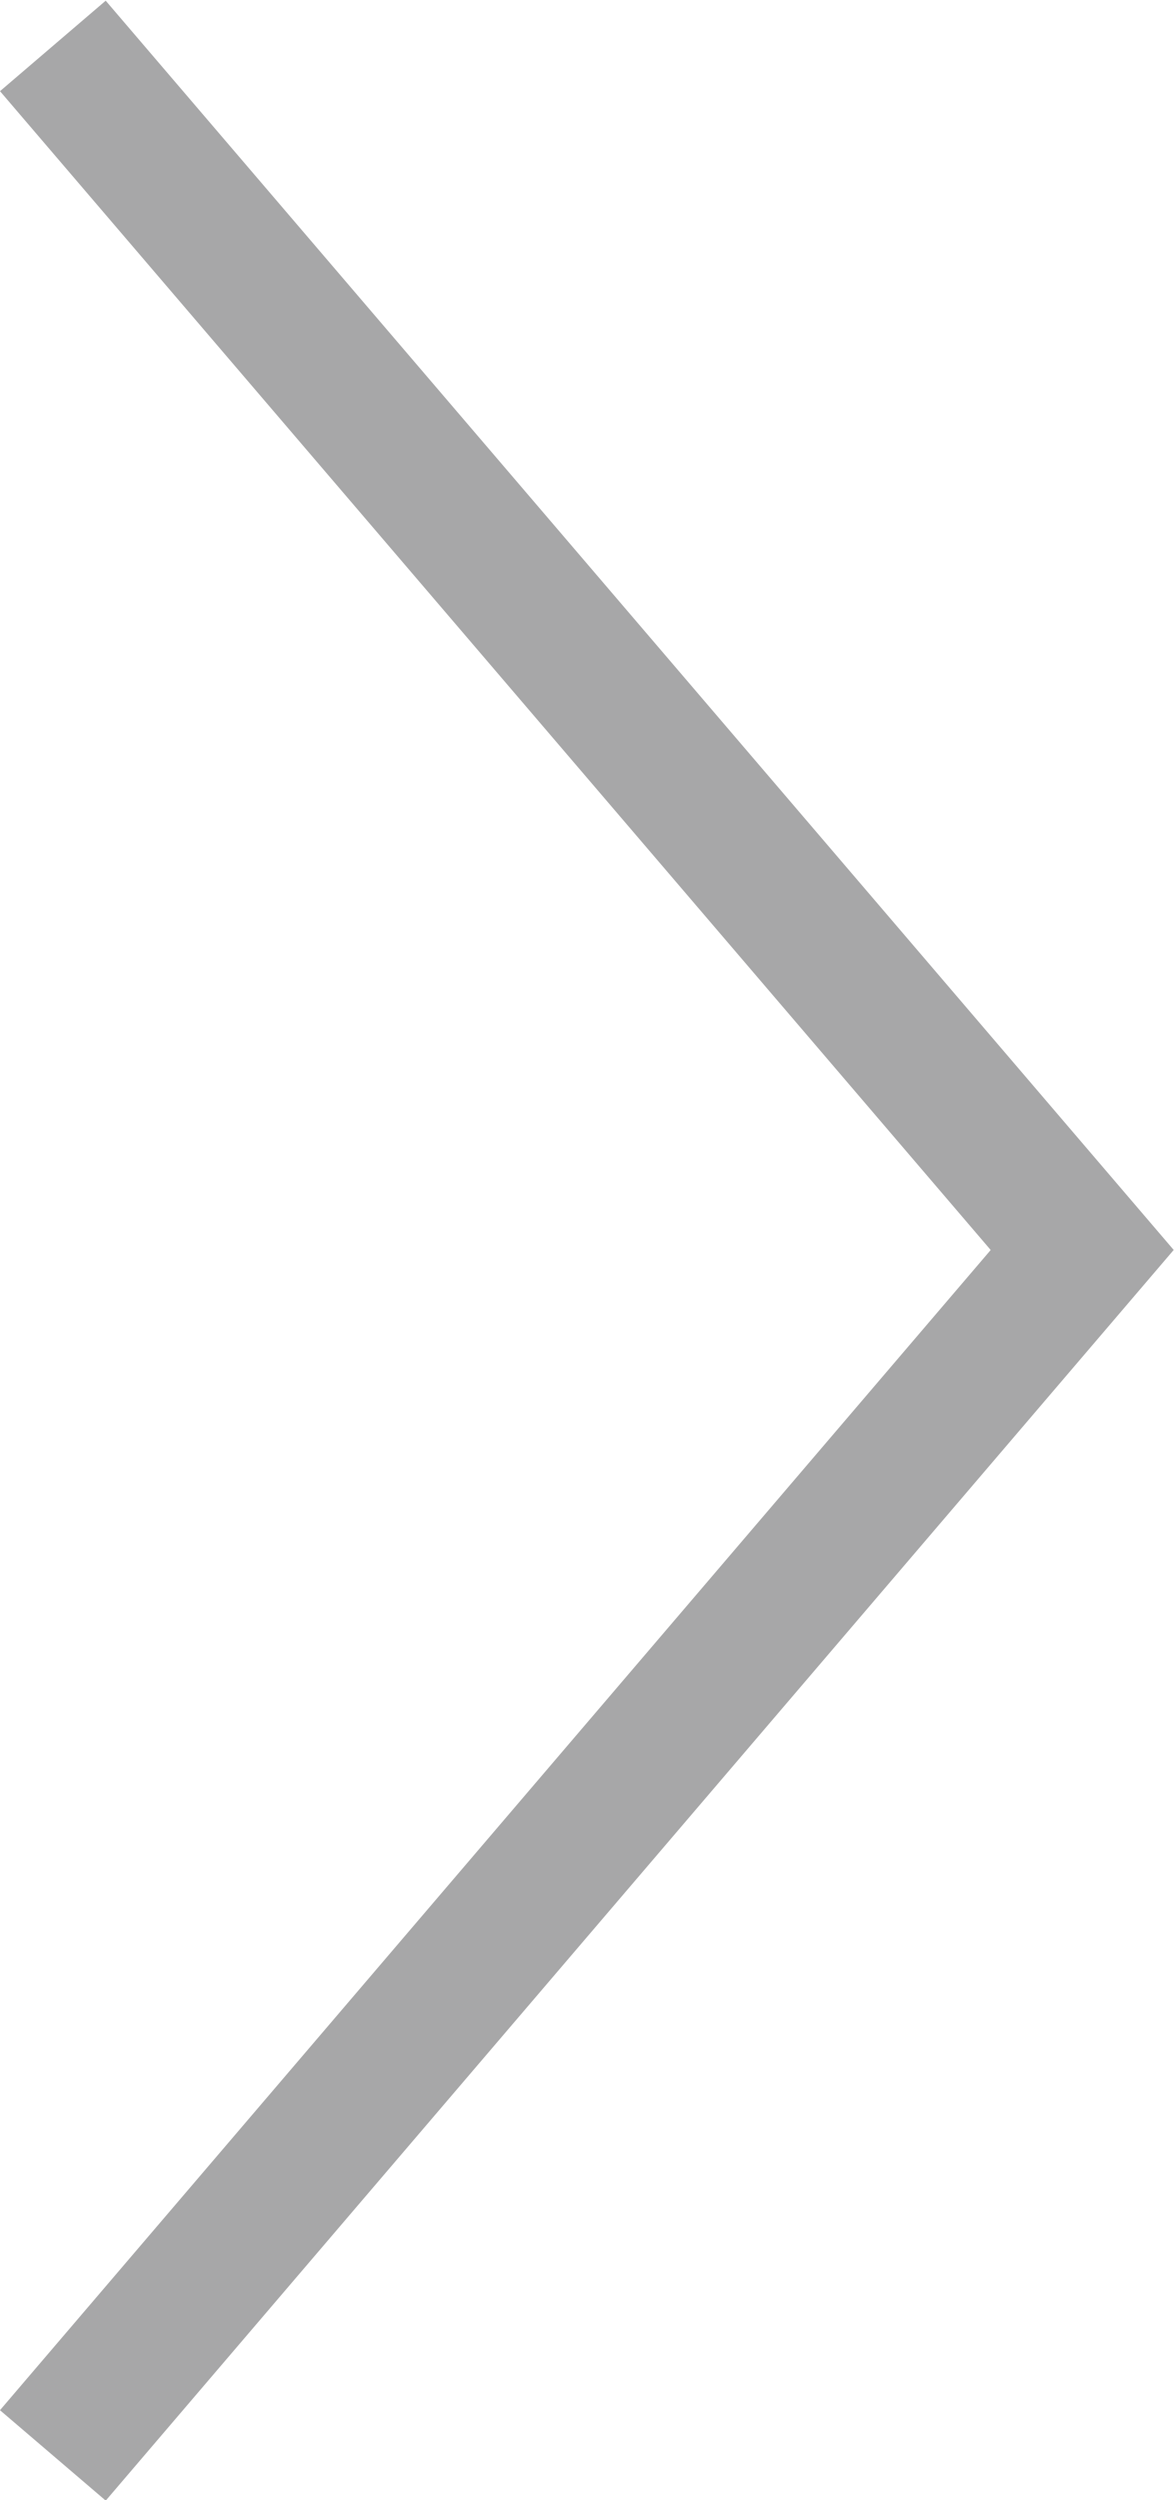 <svg xmlns="http://www.w3.org/2000/svg" viewBox="0 0 8.44 17.96"><defs><style>.cls-1{fill:none;stroke:#a7a7a8;stroke-miterlimit:10;}</style></defs><g id="图层_2" data-name="图层 2"><g id="图层_1-2" data-name="图层 1"><polyline class="cls-1" points="0.38 17.64 7.78 8.98 0.38 0.33"/></g></g></svg>